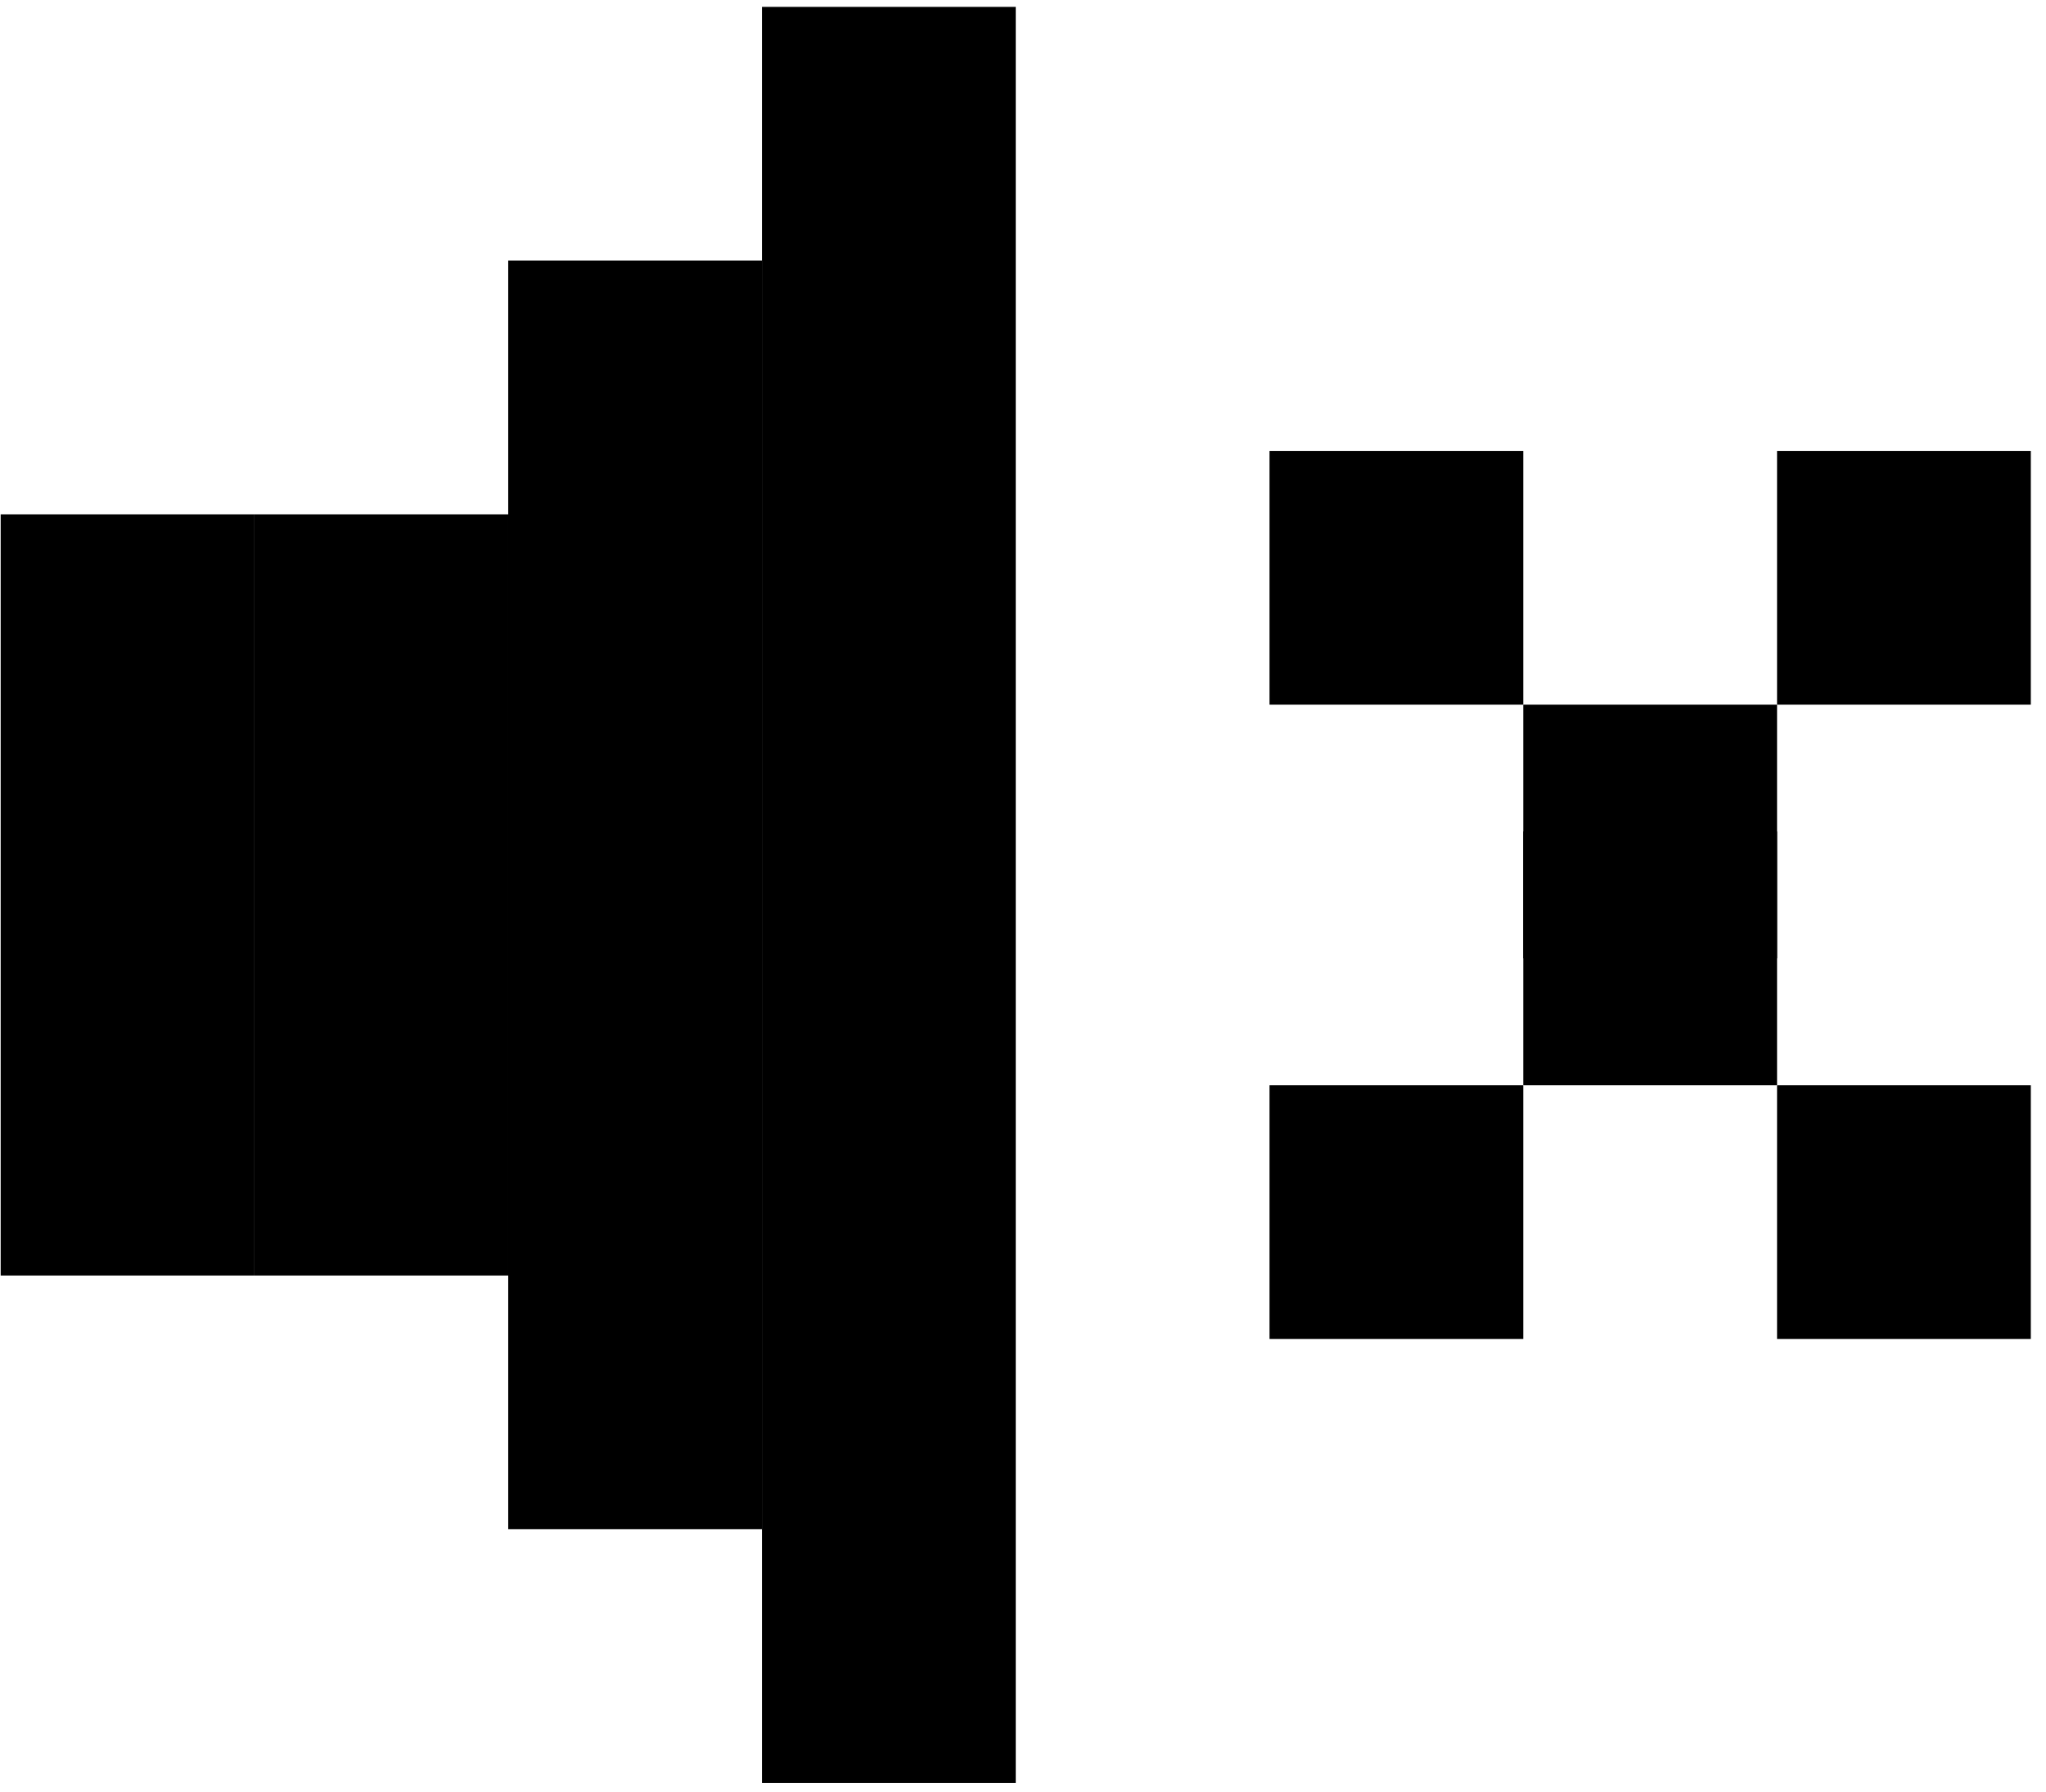 <svg width="129" height="113" viewBox="0 0 129 113" fill="none" xmlns="http://www.w3.org/2000/svg">
<path d="M0.043 32.434H16.043V80.434H0.043V32.434Z" fill="#4A4A4A" style="fill:#4A4A4A;fill:color(display-p3 0.29 0.29 0.29);fill-opacity:1;"/>
<path d="M96.043 52.434H112.043V68.434H96.043V52.434Z" fill="#4A4A4A" style="fill:#4A4A4A;fill:color(display-p3 0.29 0.29 0.29);fill-opacity:1;"/>
<path d="M96.043 44.434H112.043V60.434H96.043V44.434Z" fill="#4A4A4A" style="fill:#4A4A4A;fill:color(display-p3 0.29 0.29 0.29);fill-opacity:1;"/>
<path d="M112.043 28.434H128.043V44.434H112.043V28.434Z" fill="#4A4A4A" style="fill:#4A4A4A;fill:color(display-p3 0.29 0.29 0.29);fill-opacity:1;"/>
<path d="M80.043 28.434H96.043V44.434H80.043V28.434Z" fill="#4A4A4A" style="fill:#4A4A4A;fill:color(display-p3 0.29 0.29 0.29);fill-opacity:1;"/>
<path d="M112.043 68.434H128.043V84.434H112.043V68.434Z" fill="#4A4A4A" style="fill:#4A4A4A;fill:color(display-p3 0.29 0.29 0.29);fill-opacity:1;"/>
<path d="M80.043 68.434H96.043V84.434H80.043V68.434Z" fill="#4A4A4A" style="fill:#4A4A4A;fill:color(display-p3 0.29 0.29 0.29);fill-opacity:1;"/>
<path d="M16.043 32.434H32.043V80.434H16.043V32.434Z" fill="#4A4A4A" style="fill:#4A4A4A;fill:color(display-p3 0.29 0.29 0.29);fill-opacity:1;"/>
<path d="M32.043 16.434H48.043V96.434H32.043V16.434Z" fill="#4A4A4A" style="fill:#4A4A4A;fill:color(display-p3 0.29 0.29 0.29);fill-opacity:1;"/>
<path d="M48.043 0.434H64.043V112.434H48.043V0.434Z" fill="#4A4A4A" style="fill:#4A4A4A;fill:color(display-p3 0.29 0.29 0.29);fill-opacity:1;"/>
</svg>
